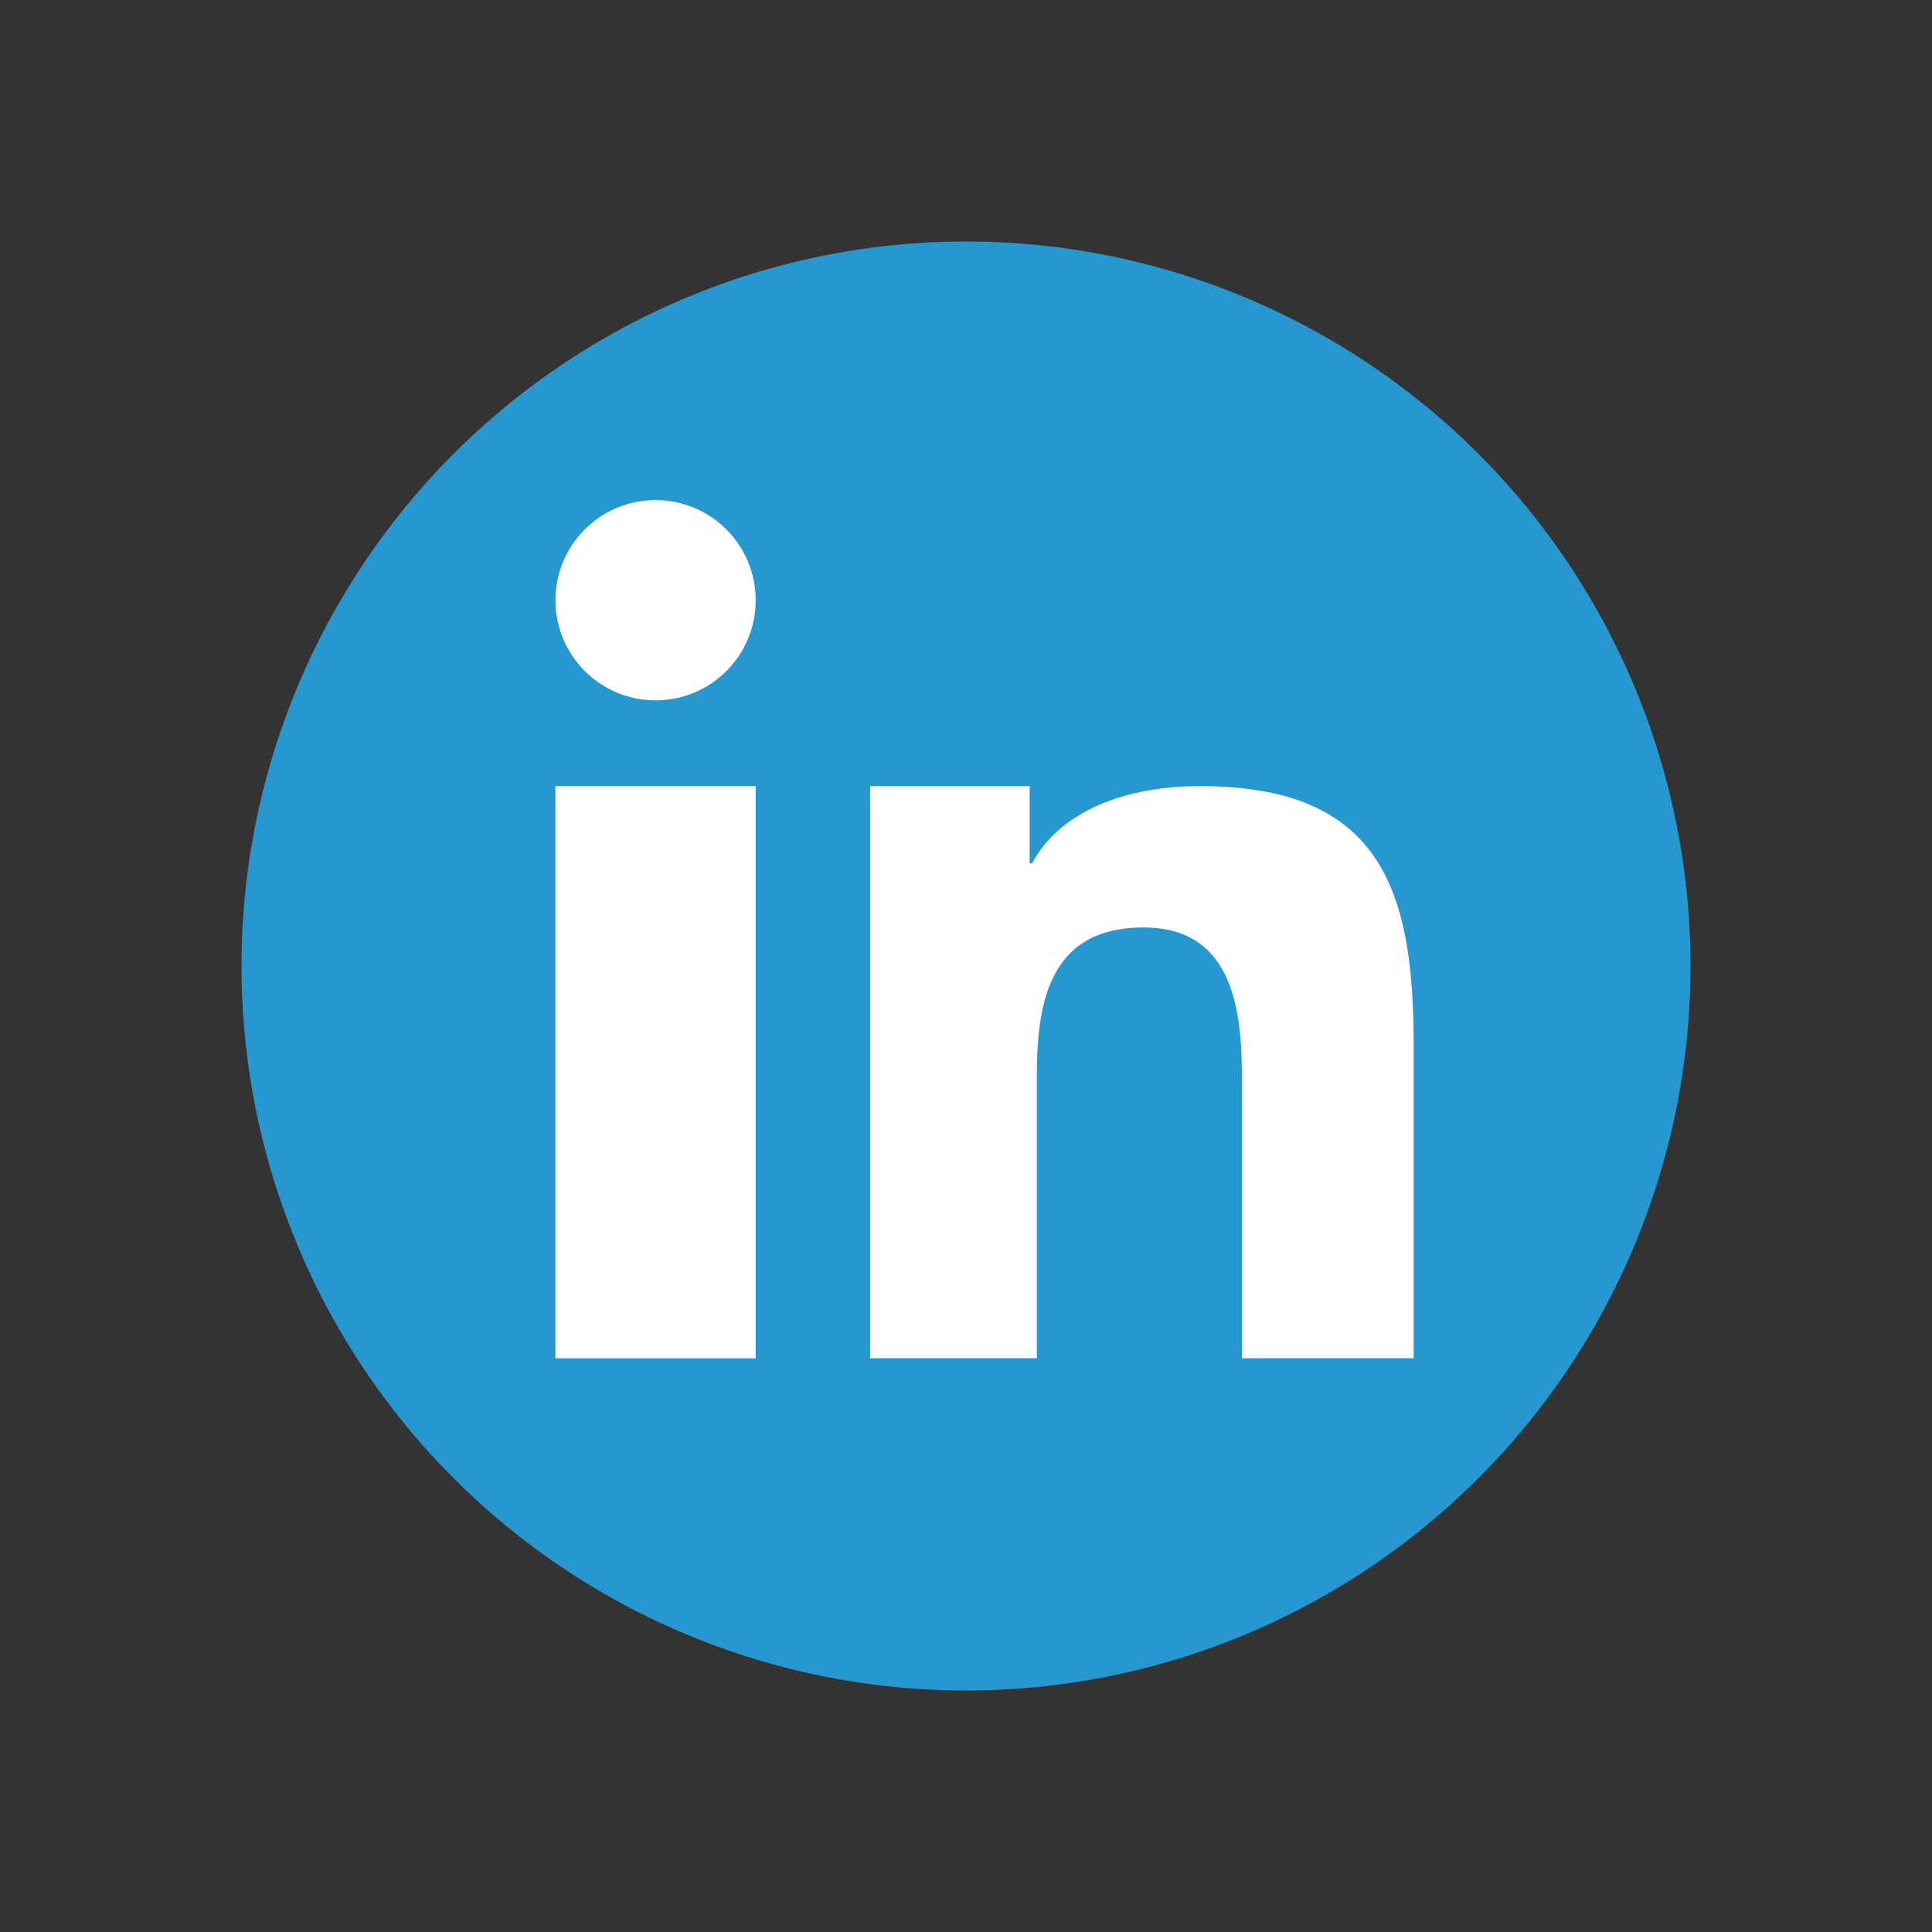 <?xml version="1.0" encoding="utf-8"?>
<!-- Generator: Adobe Illustrator 16.0.0, SVG Export Plug-In . SVG Version: 6.00 Build 0)  -->
<!DOCTYPE svg PUBLIC "-//W3C//DTD SVG 1.1//EN" "http://www.w3.org/Graphics/SVG/1.1/DTD/svg11.dtd">
<svg version="1.1" id="Layer_1" xmlns="http://www.w3.org/2000/svg" xmlns:xlink="http://www.w3.org/1999/xlink" x="0px" y="0px"
	 width="40px" height="40px" viewBox="0 0 40 40" enable-background="new 0 0 40 40" xml:space="preserve">
<rect x="0" y="0" width="40" height="40" fill="#333333" stroke="none"/>
<g>
	<circle id="XMLID_108_" fill="#2797CF" cx="20" cy="20" r="15"/>
	<g>
		<polygon id="XMLID_106_" fill="#FFFFFF" points="11.499,19.42 11.499,28.122 15.646,28.122 15.646,18.721 15.646,16.276 
			11.499,16.276 		"/>
		<circle id="XMLID_105_" fill="#FFFFFF" cx="13.573" cy="12.427" r="2.073"/>
		<path id="XMLID_104_" fill="#FFFFFF" d="M29.177,19.913c-0.28-2.232-1.306-3.637-4.324-3.637c-1.791,0-2.993,0.665-3.484,1.599
			h-0.051v-1.599h-3.303v2.272v9.573h3.452v-5.871c0-1.549,0.292-3.048,2.207-3.048c1.888,0,2.039,1.771,2.039,3.147v5.771h3.555
			v-6.51l0,0C29.268,21.005,29.242,20.437,29.177,19.913z"/>
	</g>
</g>
</svg>

